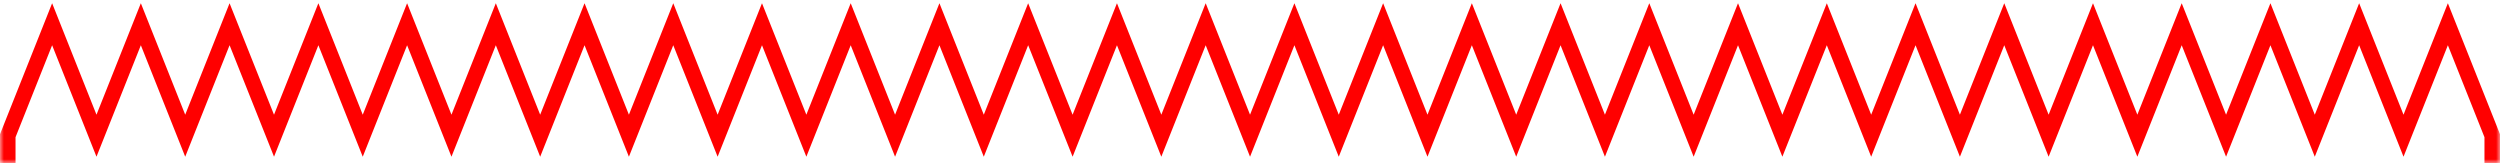 <svg width="322" height="21" viewBox="0 0 322 21" fill="none" xmlns="http://www.w3.org/2000/svg">
<mask id="mask0_684_1044" style="mask-type:alpha" maskUnits="userSpaceOnUse" x="0" y="0" width="322" height="21">
<rect width="322" height="21" fill="#D9D9D9"/>
</mask>
<g mask="url(#mask0_684_1044)">
<path d="M315.286 3.12L309.573 17.48L303.859 3.12L298.145 17.48L292.431 3.12L286.718 17.48L281.004 3.12L275.29 17.48L269.577 3.12L263.863 17.48L258.149 3.12L252.436 17.48L246.722 3.12L241.008 17.48L235.294 3.12L229.57 17.48L223.856 3.12L218.142 17.48L212.429 3.12L206.715 17.48L201.001 3.12L195.288 17.48L189.574 3.12L183.86 17.48L178.147 3.12L172.433 17.48L166.719 3.12L161.005 17.48L155.292 3.12L149.578 17.48L143.864 3.12L138.151 17.48L132.426 3.12L126.712 17.48L120.999 3.12L115.285 17.48L109.571 3.12L103.858 17.48L98.144 3.12L92.43 17.48L86.716 3.12L81.003 17.48L75.289 3.12L69.575 17.48L63.862 3.12L58.148 17.48L52.434 3.12L46.721 17.48L41.007 3.12L35.293 17.48L29.569 3.12L23.855 17.48L18.141 3.12L12.427 17.48L6.714 3.12L1 17.48V856.633L6.714 870.977L12.427 856.633L18.141 870.977L23.855 856.633L29.569 870.977L35.293 856.633L41.007 870.977L46.721 856.633L52.434 870.977L58.148 856.633L63.862 870.977L69.575 856.633L75.289 870.977L81.003 856.633L86.716 870.977L92.43 856.633L98.144 870.977L103.858 856.633L109.571 870.977L115.285 856.633L120.999 870.977L126.712 856.633L132.426 870.977L138.151 856.633L143.864 870.977L149.578 856.633L155.292 870.977L161.005 856.633L166.719 870.977L172.433 856.633L178.147 870.977L183.86 856.633L189.574 870.977L195.288 856.633L201.001 870.977L206.715 856.633L212.429 870.977L218.142 856.633L223.856 870.977L229.57 856.633L235.294 870.977L241.008 856.633L246.722 870.977L252.436 856.633L258.149 870.977L263.863 856.633L269.577 870.977L275.29 856.633L281.004 870.977L286.718 856.633L292.431 870.977L298.145 856.633L303.859 870.977L309.573 856.633L315.286 870.977L321 856.633V17.48L315.286 3.12Z" stroke="#FF0000" stroke-width="2" stroke-miterlimit="10"/>
</g>
</svg>
